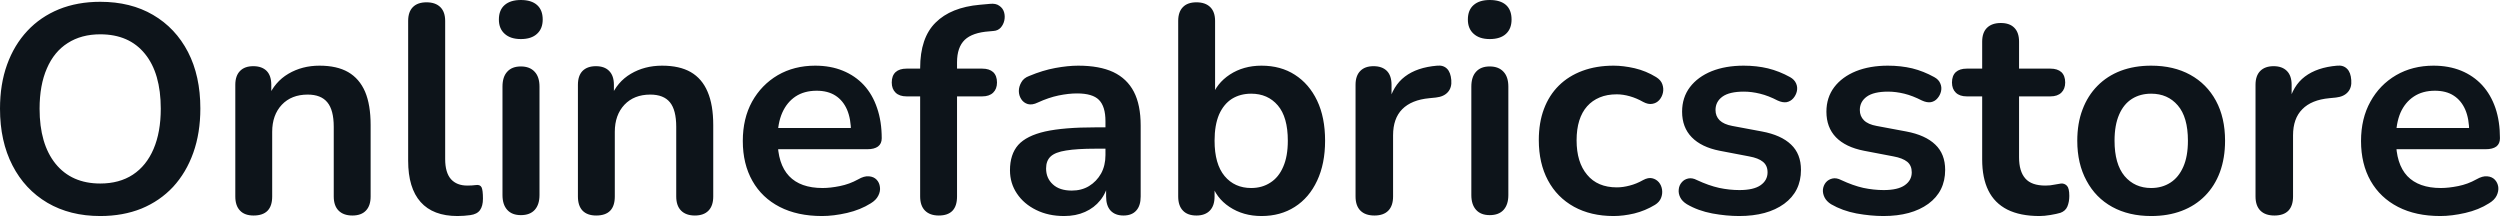 <svg fill="#0d141a" viewBox="0 0 194.534 16.813" height="100%" width="100%" xmlns="http://www.w3.org/2000/svg"><path preserveAspectRatio="none" d="M7.80 16.81L7.80 16.81Q5.45 16.81 3.69 15.78Q1.93 14.74 0.97 12.87Q0 10.99 0 8.46L0 8.46Q0 6.55 0.55 5.03Q1.10 3.50 2.13 2.40Q3.15 1.31 4.59 0.72Q6.03 0.14 7.80 0.14L7.80 0.14Q10.17 0.14 11.91 1.16Q13.66 2.18 14.63 4.05Q15.59 5.91 15.59 8.44L15.59 8.44Q15.59 10.35 15.04 11.89Q14.49 13.43 13.47 14.54Q12.44 15.64 11.01 16.23Q9.57 16.81 7.80 16.81ZM7.80 14.28L7.80 14.28Q9.29 14.28 10.34 13.59Q11.39 12.90 11.95 11.59Q12.51 10.28 12.51 8.46L12.51 8.46Q12.51 5.70 11.28 4.19Q10.05 2.67 7.80 2.67L7.80 2.67Q6.33 2.67 5.27 3.35Q4.21 4.02 3.65 5.32Q3.08 6.62 3.08 8.46L3.08 8.46Q3.08 11.20 4.32 12.74Q5.57 14.28 7.80 14.28ZM19.73 16.77L19.73 16.77Q19.04 16.77 18.68 16.39Q18.31 16.01 18.31 15.29L18.31 15.29L18.31 6.60Q18.31 5.89 18.68 5.52Q19.04 5.15 19.71 5.15L19.71 5.15Q20.38 5.15 20.75 5.52Q21.11 5.89 21.11 6.60L21.11 6.60L21.11 8.16L20.86 7.59Q21.37 6.37 22.44 5.74Q23.51 5.11 24.86 5.11L24.86 5.11Q26.22 5.11 27.09 5.61Q27.97 6.12 28.41 7.14Q28.84 8.16 28.84 9.73L28.84 9.73L28.84 15.29Q28.84 16.01 28.47 16.39Q28.11 16.77 27.42 16.77L27.42 16.77Q26.73 16.77 26.35 16.39Q25.97 16.01 25.97 15.29L25.97 15.29L25.97 9.87Q25.97 8.56 25.47 7.96Q24.98 7.36 23.94 7.36L23.94 7.36Q22.68 7.36 21.93 8.15Q21.18 8.95 21.18 10.26L21.18 10.26L21.18 15.29Q21.18 16.77 19.73 16.77ZM35.60 16.81L35.60 16.81Q33.70 16.81 32.73 15.72Q31.76 14.63 31.76 12.51L31.76 12.51L31.76 1.63Q31.76 0.92 32.13 0.55Q32.50 0.18 33.19 0.18L33.19 0.18Q33.88 0.18 34.26 0.55Q34.64 0.92 34.64 1.63L34.64 1.63L34.64 12.37Q34.64 13.43 35.09 13.94Q35.54 14.44 36.36 14.44L36.36 14.44Q36.55 14.44 36.71 14.43Q36.87 14.42 37.03 14.40L37.03 14.40Q37.35 14.35 37.47 14.57Q37.58 14.79 37.58 15.46L37.58 15.46Q37.58 16.03 37.35 16.35Q37.12 16.67 36.59 16.74L36.59 16.74Q36.36 16.77 36.11 16.79Q35.86 16.81 35.60 16.81ZM40.53 16.74L40.53 16.74Q39.84 16.74 39.47 16.33Q39.10 15.92 39.10 15.18L39.10 15.18L39.10 6.74Q39.10 5.98 39.47 5.58Q39.84 5.17 40.53 5.17L40.53 5.17Q41.22 5.17 41.60 5.58Q41.98 5.98 41.98 6.74L41.98 6.74L41.98 15.18Q41.98 15.92 41.61 16.33Q41.24 16.74 40.53 16.74ZM40.53 3.04L40.53 3.04Q39.72 3.04 39.27 2.63Q38.82 2.23 38.82 1.52L38.82 1.52Q38.82 0.78 39.27 0.39Q39.72 0 40.53 0L40.53 0Q41.35 0 41.79 0.39Q42.23 0.78 42.23 1.52L42.23 1.52Q42.23 2.23 41.79 2.63Q41.35 3.04 40.53 3.04ZM46.39 16.77L46.39 16.77Q45.70 16.77 45.33 16.39Q44.97 16.01 44.97 15.29L44.97 15.29L44.97 6.60Q44.97 5.89 45.33 5.52Q45.70 5.15 46.37 5.15L46.37 5.15Q47.04 5.15 47.40 5.52Q47.77 5.89 47.77 6.60L47.77 6.60L47.77 8.16L47.52 7.59Q48.02 6.37 49.09 5.74Q50.16 5.11 51.52 5.11L51.52 5.11Q52.88 5.11 53.75 5.61Q54.63 6.12 55.06 7.14Q55.50 8.16 55.50 9.73L55.50 9.73L55.50 15.29Q55.50 16.01 55.13 16.39Q54.76 16.77 54.07 16.77L54.07 16.77Q53.38 16.77 53.00 16.39Q52.62 16.01 52.62 15.29L52.62 15.29L52.62 9.87Q52.62 8.56 52.13 7.96Q51.64 7.36 50.60 7.36L50.60 7.36Q49.34 7.36 48.59 8.15Q47.84 8.95 47.84 10.26L47.84 10.26L47.84 15.29Q47.84 16.77 46.39 16.77ZM63.96 16.81L63.96 16.81Q62.05 16.81 60.67 16.10Q59.29 15.39 58.55 14.08Q57.80 12.76 57.80 10.97L57.80 10.97Q57.80 9.22 58.52 7.91Q59.25 6.60 60.52 5.85Q61.80 5.11 63.43 5.11L63.43 5.11Q64.63 5.11 65.58 5.50Q66.54 5.89 67.22 6.62Q67.90 7.36 68.25 8.41Q68.61 9.45 68.61 10.76L68.61 10.76Q68.61 11.18 68.32 11.40Q68.03 11.61 67.51 11.61L67.51 11.61L60.12 11.61L60.12 9.96L66.59 9.96L66.22 10.30Q66.22 9.25 65.91 8.53Q65.60 7.82 65.01 7.44Q64.42 7.06 63.55 7.06L63.55 7.06Q62.58 7.06 61.90 7.51Q61.23 7.96 60.87 8.77Q60.51 9.59 60.51 10.72L60.51 10.72L60.51 10.88Q60.51 12.76 61.40 13.70Q62.28 14.63 64.01 14.63L64.01 14.63Q64.61 14.63 65.35 14.48Q66.10 14.33 66.77 13.96L66.77 13.96Q67.25 13.68 67.62 13.72Q67.99 13.75 68.21 13.98Q68.43 14.21 68.47 14.55Q68.52 14.88 68.34 15.23Q68.17 15.57 67.76 15.82L67.76 15.82Q66.95 16.33 65.91 16.57Q64.86 16.81 63.96 16.81ZM73.05 16.77L73.05 16.77Q72.36 16.77 71.98 16.39Q71.60 16.01 71.60 15.29L71.60 15.29L71.60 7.50L70.54 7.50Q69.99 7.50 69.69 7.21Q69.39 6.92 69.39 6.42L69.39 6.42Q69.39 5.89 69.69 5.61Q69.99 5.34 70.54 5.34L70.54 5.34L72.43 5.34L71.60 6.09L71.60 5.31Q71.60 2.94 72.80 1.76Q73.99 0.57 76.25 0.37L76.25 0.37L77.03 0.30Q77.49 0.25 77.76 0.45Q78.04 0.64 78.13 0.95Q78.22 1.26 78.15 1.59Q78.08 1.91 77.87 2.15Q77.65 2.39 77.30 2.41L77.30 2.41L76.98 2.44Q75.67 2.53 75.07 3.10Q74.47 3.68 74.47 4.85L74.47 4.85L74.47 5.70L74.11 5.34L76.43 5.34Q76.98 5.34 77.28 5.61Q77.58 5.89 77.58 6.42L77.58 6.42Q77.58 6.92 77.28 7.21Q76.98 7.50 76.43 7.50L76.43 7.50L74.47 7.50L74.47 15.29Q74.47 16.77 73.05 16.77ZM82.80 16.81L82.80 16.81Q81.58 16.81 80.63 16.34Q79.67 15.87 79.13 15.06Q78.59 14.26 78.59 13.25L78.59 13.25Q78.59 12.01 79.23 11.28Q79.88 10.56 81.33 10.23Q82.78 9.91 85.22 9.91L85.22 9.91L86.37 9.91L86.37 11.57L85.24 11.57Q83.81 11.57 82.96 11.71Q82.11 11.84 81.75 12.18Q81.40 12.51 81.40 13.11L81.40 13.11Q81.40 13.87 81.93 14.35Q82.45 14.83 83.40 14.83L83.40 14.83Q84.16 14.83 84.74 14.48Q85.33 14.12 85.68 13.50Q86.02 12.88 86.02 12.07L86.02 12.07L86.02 9.43Q86.02 8.28 85.51 7.77Q85.01 7.27 83.81 7.27L83.81 7.27Q83.15 7.27 82.37 7.43Q81.60 7.59 80.75 7.98L80.75 7.98Q80.32 8.19 79.98 8.10Q79.65 8.00 79.47 7.72Q79.28 7.43 79.28 7.08Q79.28 6.74 79.47 6.41Q79.65 6.07 80.09 5.91L80.09 5.91Q81.14 5.47 82.12 5.29Q83.10 5.11 83.90 5.11L83.90 5.11Q85.56 5.11 86.63 5.61Q87.70 6.12 88.23 7.14Q88.76 8.16 88.76 9.77L88.76 9.77L88.76 15.29Q88.76 16.01 88.41 16.39Q88.07 16.77 87.42 16.77L87.42 16.77Q86.78 16.77 86.42 16.39Q86.07 16.01 86.07 15.29L86.07 15.29L86.07 14.19L86.25 14.19Q86.09 15.00 85.62 15.58Q85.15 16.17 84.43 16.49Q83.72 16.81 82.80 16.81ZM98.16 16.81L98.16 16.81Q96.74 16.81 95.67 16.10Q94.60 15.39 94.25 14.19L94.25 14.19L94.51 13.62L94.51 15.29Q94.51 16.01 94.14 16.39Q93.77 16.77 93.10 16.77L93.10 16.77Q92.41 16.77 92.05 16.39Q91.68 16.01 91.68 15.29L91.68 15.29L91.68 1.63Q91.68 0.92 92.05 0.55Q92.41 0.18 93.10 0.18L93.10 0.18Q93.79 0.18 94.17 0.55Q94.55 0.92 94.55 1.63L94.55 1.63L94.55 7.61L94.28 7.61Q94.65 6.49 95.70 5.80Q96.76 5.11 98.16 5.11L98.16 5.11Q99.66 5.11 100.76 5.82Q101.87 6.53 102.49 7.83Q103.11 9.13 103.11 10.95L103.11 10.95Q103.11 12.74 102.49 14.06Q101.87 15.39 100.75 16.10Q99.64 16.81 98.16 16.81ZM97.36 14.63L97.36 14.63Q98.21 14.63 98.85 14.21Q99.50 13.80 99.85 12.98Q100.21 12.17 100.21 10.95L100.21 10.95Q100.21 9.11 99.43 8.20Q98.65 7.29 97.36 7.29L97.36 7.29Q96.51 7.29 95.86 7.69Q95.22 8.10 94.86 8.91Q94.51 9.73 94.51 10.95L94.51 10.95Q94.51 12.76 95.29 13.70Q96.07 14.63 97.36 14.63ZM106.95 16.77L106.95 16.77Q106.24 16.77 105.86 16.39Q105.48 16.01 105.48 15.29L105.48 15.29L105.48 6.60Q105.48 5.89 105.85 5.52Q106.21 5.15 106.88 5.15L106.88 5.15Q107.55 5.15 107.92 5.52Q108.28 5.89 108.28 6.60L108.28 6.60L108.28 8.05L108.05 8.05Q108.38 6.67 109.32 5.96Q110.26 5.24 111.83 5.11L111.83 5.11Q112.31 5.06 112.60 5.35Q112.88 5.63 112.93 6.23L112.93 6.23Q112.98 6.81 112.67 7.16Q112.36 7.52 111.73 7.59L111.73 7.59L111.23 7.64Q109.83 7.77 109.11 8.50Q108.40 9.22 108.40 10.53L108.40 10.53L108.40 15.29Q108.40 16.01 108.03 16.39Q107.66 16.77 106.95 16.77ZM115.92 16.74L115.92 16.74Q115.23 16.74 114.86 16.33Q114.49 15.92 114.49 15.18L114.49 15.18L114.49 6.74Q114.49 5.98 114.86 5.58Q115.23 5.17 115.92 5.17L115.92 5.17Q116.61 5.17 116.99 5.58Q117.37 5.98 117.37 6.74L117.37 6.74L117.37 15.18Q117.37 15.92 117.00 16.33Q116.63 16.74 115.92 16.74ZM115.92 3.04L115.92 3.04Q115.12 3.04 114.67 2.63Q114.22 2.23 114.22 1.52L114.22 1.52Q114.22 0.78 114.67 0.39Q115.12 0 115.92 0L115.92 0Q116.75 0 117.19 0.39Q117.62 0.78 117.62 1.52L117.62 1.52Q117.62 2.23 117.19 2.63Q116.75 3.04 115.92 3.04ZM125.56 16.81L125.56 16.81Q123.79 16.81 122.48 16.09Q121.16 15.36 120.45 14.03Q119.74 12.70 119.74 10.90L119.74 10.90Q119.74 9.54 120.14 8.48Q120.54 7.41 121.30 6.66Q122.06 5.91 123.14 5.51Q124.22 5.11 125.56 5.11L125.56 5.11Q126.32 5.11 127.20 5.31Q128.09 5.52 128.87 6.00L128.87 6.00Q129.24 6.23 129.35 6.55Q129.47 6.88 129.40 7.21Q129.33 7.54 129.11 7.79Q128.89 8.03 128.57 8.08Q128.25 8.14 127.86 7.93L127.86 7.93Q127.35 7.64 126.82 7.49Q126.29 7.34 125.81 7.34L125.81 7.34Q125.05 7.34 124.48 7.58Q123.90 7.82 123.50 8.27Q123.10 8.72 122.89 9.38Q122.68 10.05 122.68 10.92L122.68 10.92Q122.68 12.63 123.50 13.60Q124.31 14.58 125.81 14.58L125.81 14.58Q126.29 14.58 126.81 14.44Q127.33 14.31 127.86 14.01L127.86 14.01Q128.25 13.80 128.56 13.87Q128.87 13.94 129.08 14.18Q129.28 14.42 129.33 14.75Q129.38 15.09 129.25 15.41Q129.12 15.73 128.78 15.94L128.78 15.94Q128.02 16.40 127.17 16.61Q126.32 16.81 125.56 16.81ZM135.33 16.81L135.33 16.81Q134.34 16.81 133.24 16.61Q132.13 16.40 131.26 15.89L131.26 15.89Q130.89 15.66 130.74 15.35Q130.59 15.04 130.63 14.73Q130.66 14.42 130.86 14.19Q131.05 13.96 131.36 13.89Q131.68 13.82 132.04 14.01L132.04 14.01Q132.96 14.44 133.77 14.62Q134.57 14.79 135.35 14.79L135.35 14.79Q136.46 14.79 137.00 14.41Q137.54 14.03 137.54 13.41L137.54 13.41Q137.54 12.88 137.18 12.59Q136.83 12.30 136.11 12.17L136.11 12.17L133.81 11.73Q132.39 11.45 131.64 10.68Q130.89 9.91 130.89 8.69L130.89 8.69Q130.89 7.59 131.50 6.78Q132.11 5.98 133.19 5.54Q134.27 5.11 135.68 5.11L135.68 5.11Q136.69 5.11 137.57 5.32Q138.46 5.54 139.29 6.00L139.29 6.00Q139.63 6.19 139.76 6.49Q139.89 6.78 139.82 7.10Q139.75 7.41 139.54 7.65Q139.33 7.89 139.02 7.95Q138.71 8.00 138.32 7.82L138.32 7.82Q137.61 7.45 136.95 7.29Q136.30 7.13 135.70 7.13L135.70 7.13Q134.57 7.13 134.03 7.52Q133.49 7.91 133.49 8.56L133.49 8.56Q133.49 9.04 133.81 9.36Q134.14 9.68 134.80 9.80L134.80 9.80L137.10 10.23Q138.60 10.51 139.37 11.25Q140.14 11.98 140.14 13.22L140.14 13.22Q140.14 14.90 138.83 15.86Q137.52 16.81 135.33 16.81ZM146.56 16.81L146.56 16.81Q145.57 16.81 144.46 16.61Q143.36 16.40 142.48 15.89L142.48 15.89Q142.12 15.66 141.97 15.35Q141.82 15.04 141.85 14.73Q141.89 14.42 142.08 14.19Q142.28 13.96 142.59 13.89Q142.90 13.82 143.27 14.01L143.27 14.01Q144.19 14.44 144.99 14.62Q145.80 14.79 146.58 14.79L146.58 14.79Q147.68 14.79 148.22 14.41Q148.76 14.03 148.76 13.41L148.76 13.41Q148.76 12.88 148.41 12.59Q148.05 12.30 147.34 12.17L147.34 12.17L145.04 11.73Q143.61 11.45 142.86 10.68Q142.12 9.91 142.12 8.69L142.12 8.69Q142.12 7.59 142.73 6.78Q143.34 5.98 144.42 5.54Q145.50 5.11 146.90 5.11L146.90 5.11Q147.91 5.11 148.80 5.32Q149.68 5.54 150.51 6.00L150.51 6.00Q150.86 6.19 150.98 6.49Q151.11 6.78 151.04 7.10Q150.97 7.41 150.76 7.65Q150.56 7.89 150.25 7.95Q149.94 8.00 149.55 7.82L149.55 7.82Q148.83 7.45 148.18 7.29Q147.52 7.13 146.92 7.13L146.92 7.13Q145.80 7.13 145.26 7.52Q144.72 7.91 144.72 8.56L144.72 8.56Q144.72 9.04 145.04 9.36Q145.36 9.68 146.03 9.80L146.03 9.80L148.33 10.23Q149.82 10.51 150.59 11.25Q151.36 11.98 151.36 13.22L151.36 13.22Q151.36 14.90 150.05 15.86Q148.74 16.81 146.56 16.81ZM158.70 16.81L158.70 16.81Q157.20 16.81 156.20 16.31Q155.20 15.80 154.72 14.82Q154.24 13.85 154.24 12.40L154.24 12.40L154.24 7.50L153.04 7.50Q152.49 7.50 152.19 7.21Q151.89 6.92 151.89 6.42L151.89 6.42Q151.89 5.89 152.19 5.61Q152.49 5.34 153.04 5.34L153.04 5.34L154.24 5.34L154.24 3.24Q154.24 2.53 154.62 2.16Q155.00 1.79 155.69 1.79L155.69 1.79Q156.38 1.79 156.74 2.16Q157.11 2.53 157.11 3.24L157.11 3.24L157.11 5.34L159.55 5.34Q160.10 5.34 160.40 5.61Q160.70 5.89 160.70 6.42L160.70 6.42Q160.70 6.92 160.40 7.21Q160.10 7.50 159.55 7.50L159.55 7.50L157.11 7.50L157.11 12.24Q157.11 13.34 157.60 13.89Q158.08 14.44 159.16 14.44L159.16 14.44Q159.55 14.44 159.85 14.37Q160.15 14.31 160.38 14.28L160.38 14.28Q160.65 14.26 160.84 14.46Q161.02 14.65 161.02 15.25L161.02 15.25Q161.02 15.71 160.87 16.07Q160.72 16.42 160.33 16.56L160.33 16.56Q160.03 16.65 159.55 16.73Q159.07 16.81 158.70 16.81ZM167.39 16.81L167.39 16.81Q165.65 16.81 164.36 16.10Q163.07 15.39 162.36 14.06Q161.64 12.74 161.64 10.95L161.64 10.95Q161.64 9.59 162.05 8.52Q162.45 7.45 163.21 6.68Q163.97 5.91 165.02 5.51Q166.08 5.11 167.39 5.11L167.39 5.11Q169.14 5.11 170.43 5.82Q171.72 6.53 172.43 7.84Q173.14 9.15 173.14 10.95L173.14 10.95Q173.14 12.30 172.74 13.39Q172.34 14.47 171.58 15.24Q170.82 16.01 169.76 16.41Q168.70 16.81 167.39 16.81ZM167.39 14.63L167.39 14.63Q168.24 14.63 168.89 14.21Q169.53 13.80 169.89 12.98Q170.25 12.17 170.25 10.95L170.25 10.95Q170.25 9.11 169.46 8.20Q168.68 7.29 167.39 7.29L167.39 7.29Q166.54 7.29 165.90 7.69Q165.25 8.10 164.90 8.91Q164.54 9.73 164.54 10.95L164.54 10.95Q164.54 12.76 165.32 13.70Q166.11 14.63 167.39 14.63ZM176.98 16.77L176.98 16.77Q176.27 16.77 175.89 16.39Q175.51 16.01 175.51 15.29L175.51 15.29L175.51 6.60Q175.51 5.89 175.88 5.52Q176.25 5.15 176.92 5.15L176.92 5.15Q177.58 5.15 177.95 5.52Q178.32 5.89 178.32 6.60L178.32 6.60L178.32 8.05L178.09 8.05Q178.41 6.67 179.35 5.96Q180.30 5.24 181.86 5.11L181.86 5.11Q182.34 5.06 182.63 5.35Q182.92 5.63 182.96 6.23L182.96 6.23Q183.01 6.81 182.70 7.16Q182.39 7.52 181.77 7.59L181.77 7.59L181.26 7.64Q179.86 7.77 179.15 8.50Q178.43 9.22 178.43 10.53L178.43 10.53L178.43 15.29Q178.43 16.01 178.07 16.39Q177.70 16.77 176.98 16.77ZM189.89 16.81L189.89 16.81Q187.98 16.81 186.60 16.10Q185.22 15.39 184.47 14.08Q183.72 12.76 183.72 10.97L183.72 10.97Q183.72 9.22 184.45 7.91Q185.17 6.60 186.45 5.85Q187.73 5.11 189.36 5.11L189.36 5.11Q190.55 5.11 191.51 5.50Q192.46 5.89 193.14 6.62Q193.82 7.36 194.18 8.41Q194.53 9.45 194.53 10.76L194.53 10.76Q194.53 11.18 194.25 11.40Q193.96 11.61 193.43 11.61L193.43 11.61L186.05 11.61L186.05 9.96L192.51 9.96L192.14 10.30Q192.14 9.25 191.83 8.53Q191.52 7.82 190.93 7.44Q190.35 7.06 189.47 7.06L189.47 7.06Q188.51 7.06 187.83 7.51Q187.15 7.96 186.79 8.77Q186.44 9.59 186.44 10.72L186.44 10.72L186.44 10.88Q186.44 12.76 187.32 13.70Q188.21 14.63 189.93 14.63L189.93 14.63Q190.53 14.63 191.28 14.48Q192.03 14.33 192.69 13.96L192.69 13.96Q193.18 13.68 193.54 13.72Q193.91 13.75 194.13 13.98Q194.35 14.21 194.40 14.55Q194.44 14.88 194.27 15.23Q194.10 15.57 193.68 15.82L193.68 15.82Q192.88 16.33 191.83 16.57Q190.78 16.81 189.89 16.81Z"></path></svg>